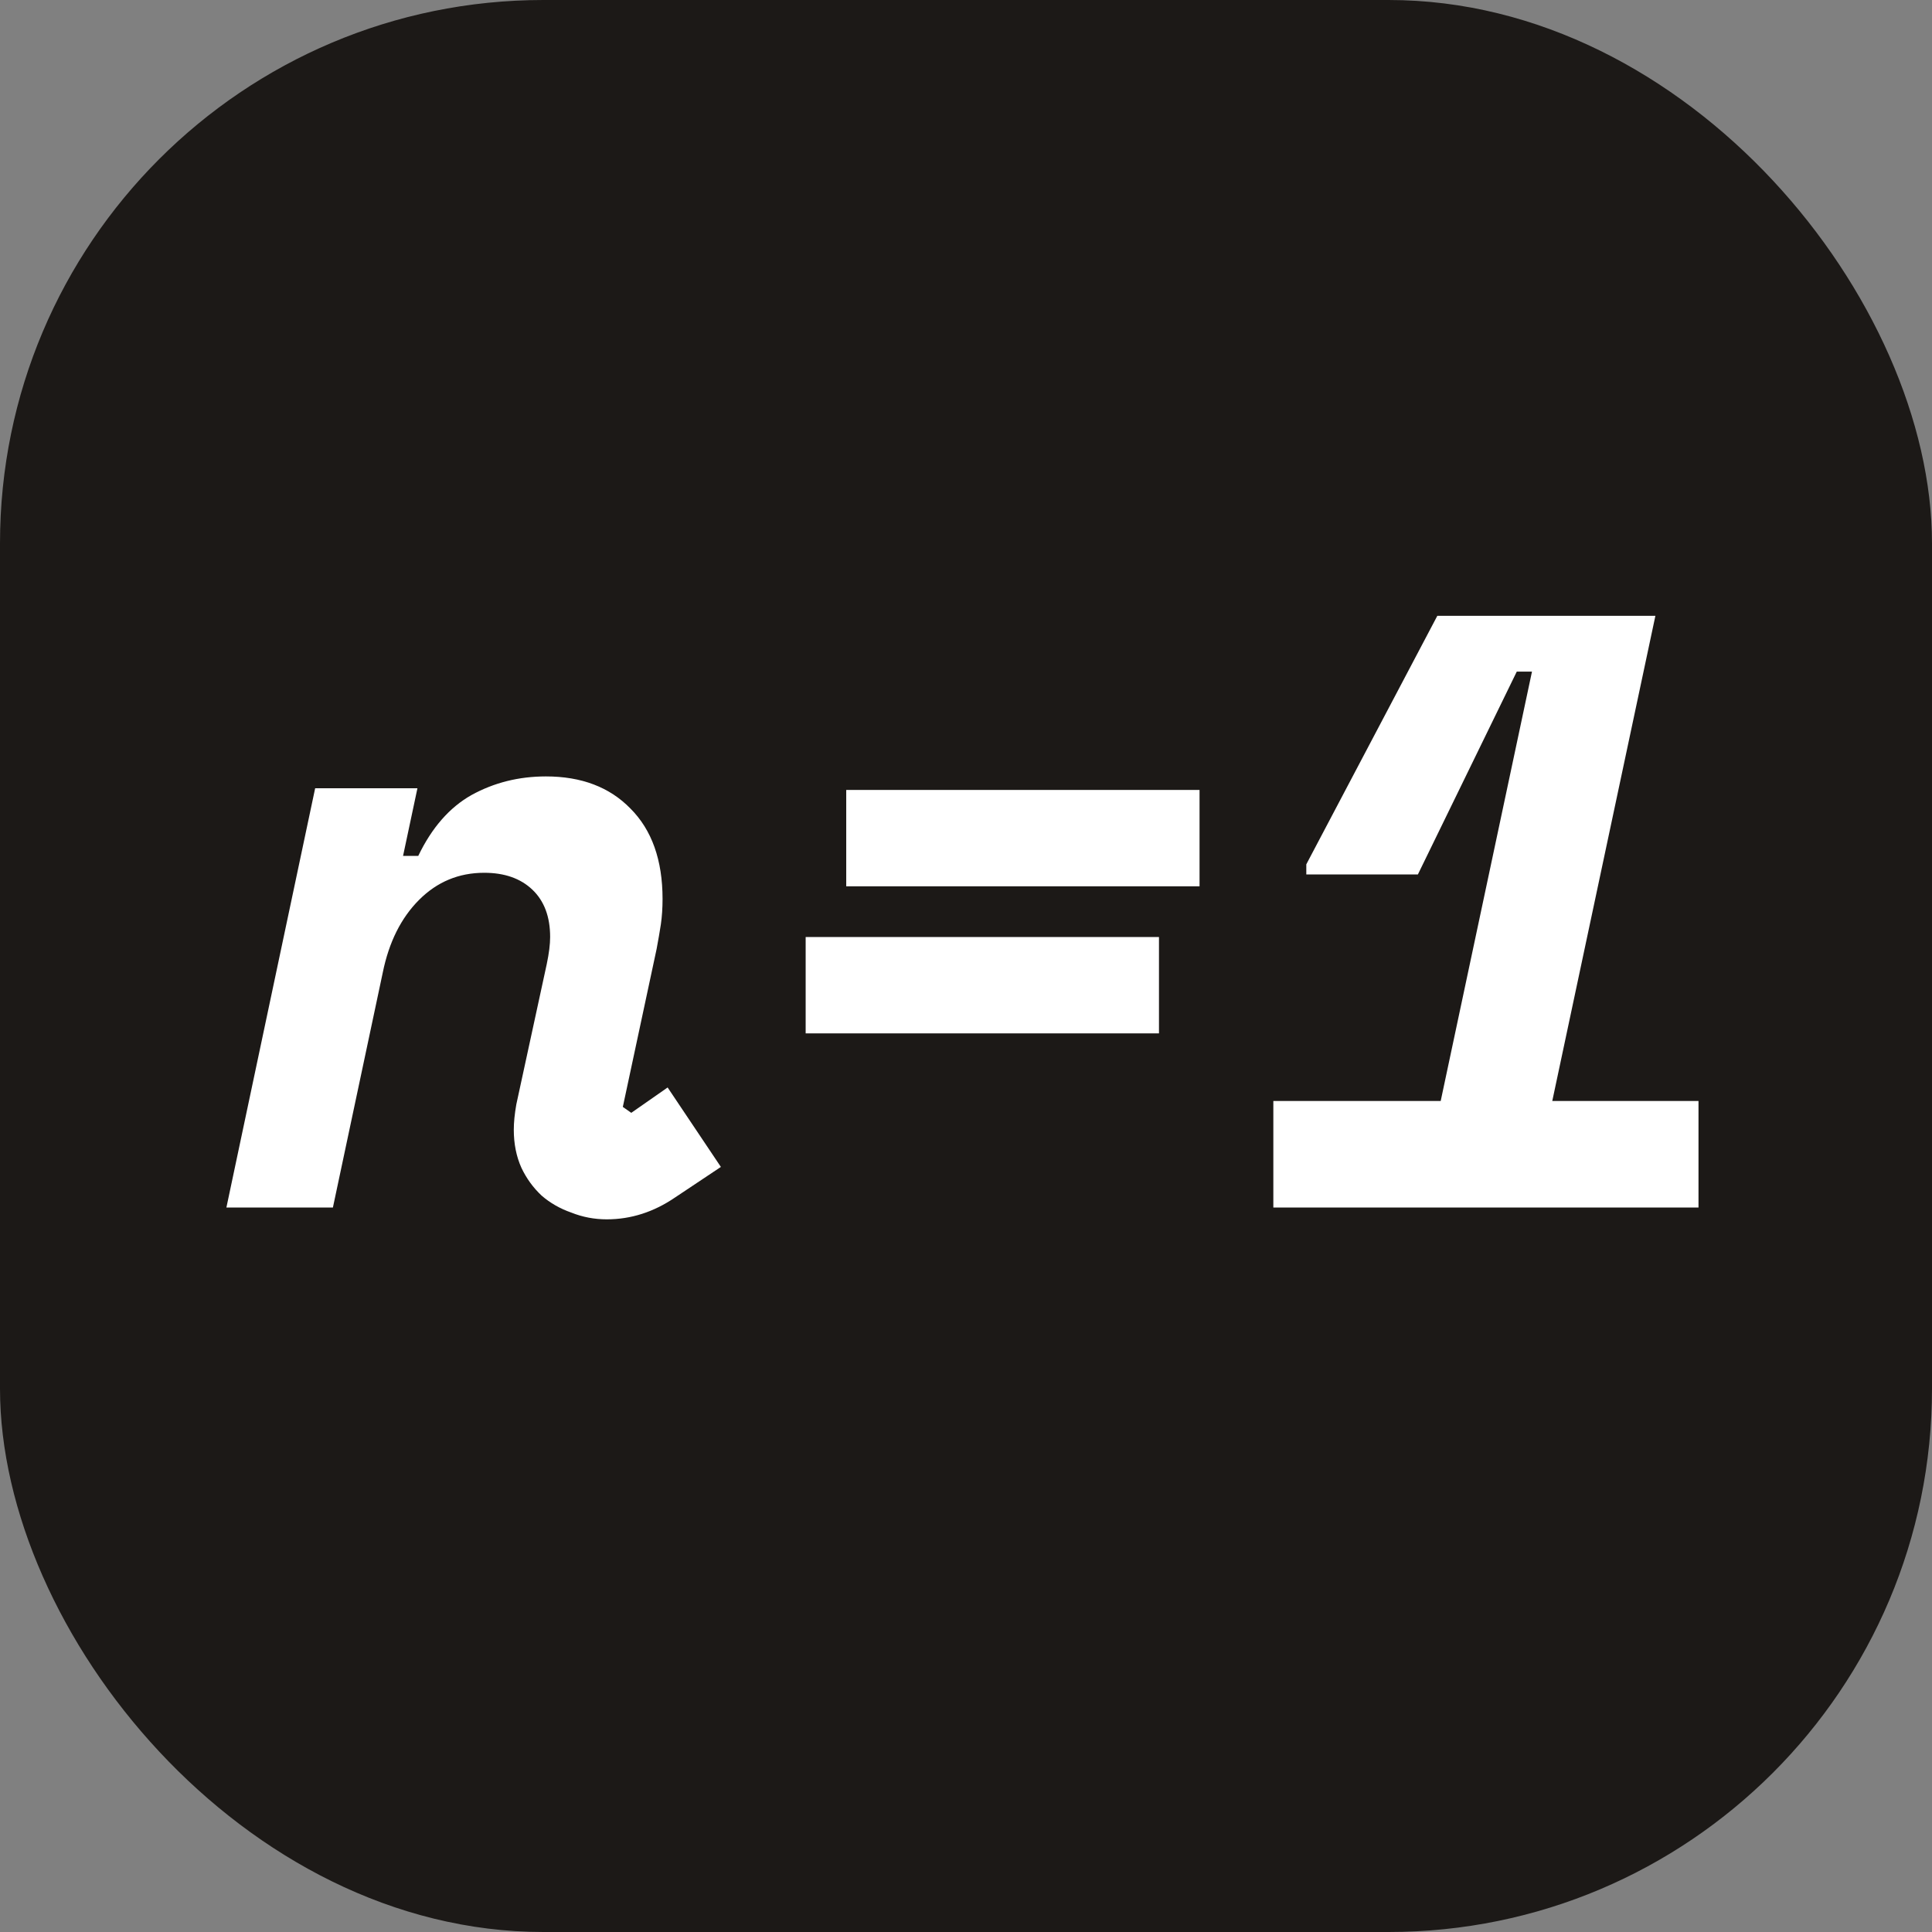 <svg
    width="128"
    height="128"
    viewBox="0 0 128 128"
    fill="none"
    xmlns="http://www.w3.org/2000/svg"
    className="size-8"
>
    <rect x="0" y="0" width="128" height="128" fill="#808080" stroke="none"/>
    <rect width="128" height="128" rx="36" fill="#1C1917" />
    <path
    d="M36.224 63.872C36.373 63.163 36.448 62.565 36.448 62.08C36.448 60.736 36.056 59.691 35.272 58.944C34.488 58.197 33.424 57.824 32.08 57.824C30.4 57.824 28.963 58.421 27.768 59.616C26.573 60.811 25.771 62.416 25.36 64.432L22.056 80H15L20.88 52.224H27.656L26.704 56.704H27.712C28.608 54.837 29.784 53.493 31.24 52.672C32.733 51.851 34.376 51.44 36.168 51.44C38.52 51.44 40.387 52.149 41.768 53.568C43.187 54.987 43.896 56.984 43.896 59.56C43.896 60.157 43.859 60.717 43.784 61.24C43.709 61.725 43.616 62.267 43.504 62.864L41.264 73.336L41.824 73.728L44.232 72.048L47.76 77.312L44.736 79.328C43.317 80.299 41.805 80.784 40.2 80.784C39.379 80.784 38.595 80.635 37.848 80.336C37.101 80.075 36.448 79.701 35.888 79.216C35.328 78.693 34.88 78.077 34.544 77.368C34.208 76.621 34.04 75.781 34.04 74.848C34.04 74.363 34.096 73.803 34.208 73.168L36.224 63.872Z"
    fill="white"
    />
    <path
    d="M56.065 52.336H79.473V58.72H56.065V52.336ZM53.377 62.08H76.785V68.464H53.377V62.08Z"
    fill="white"
    />
    <path
    d="M95.45 72.944L101.498 44.496H100.49L93.938 57.936H86.546V57.264L95.226 40.8H109.674L102.842 72.944H112.53V80H84.362V72.944H95.45Z"
    fill="white"
    />
</svg>